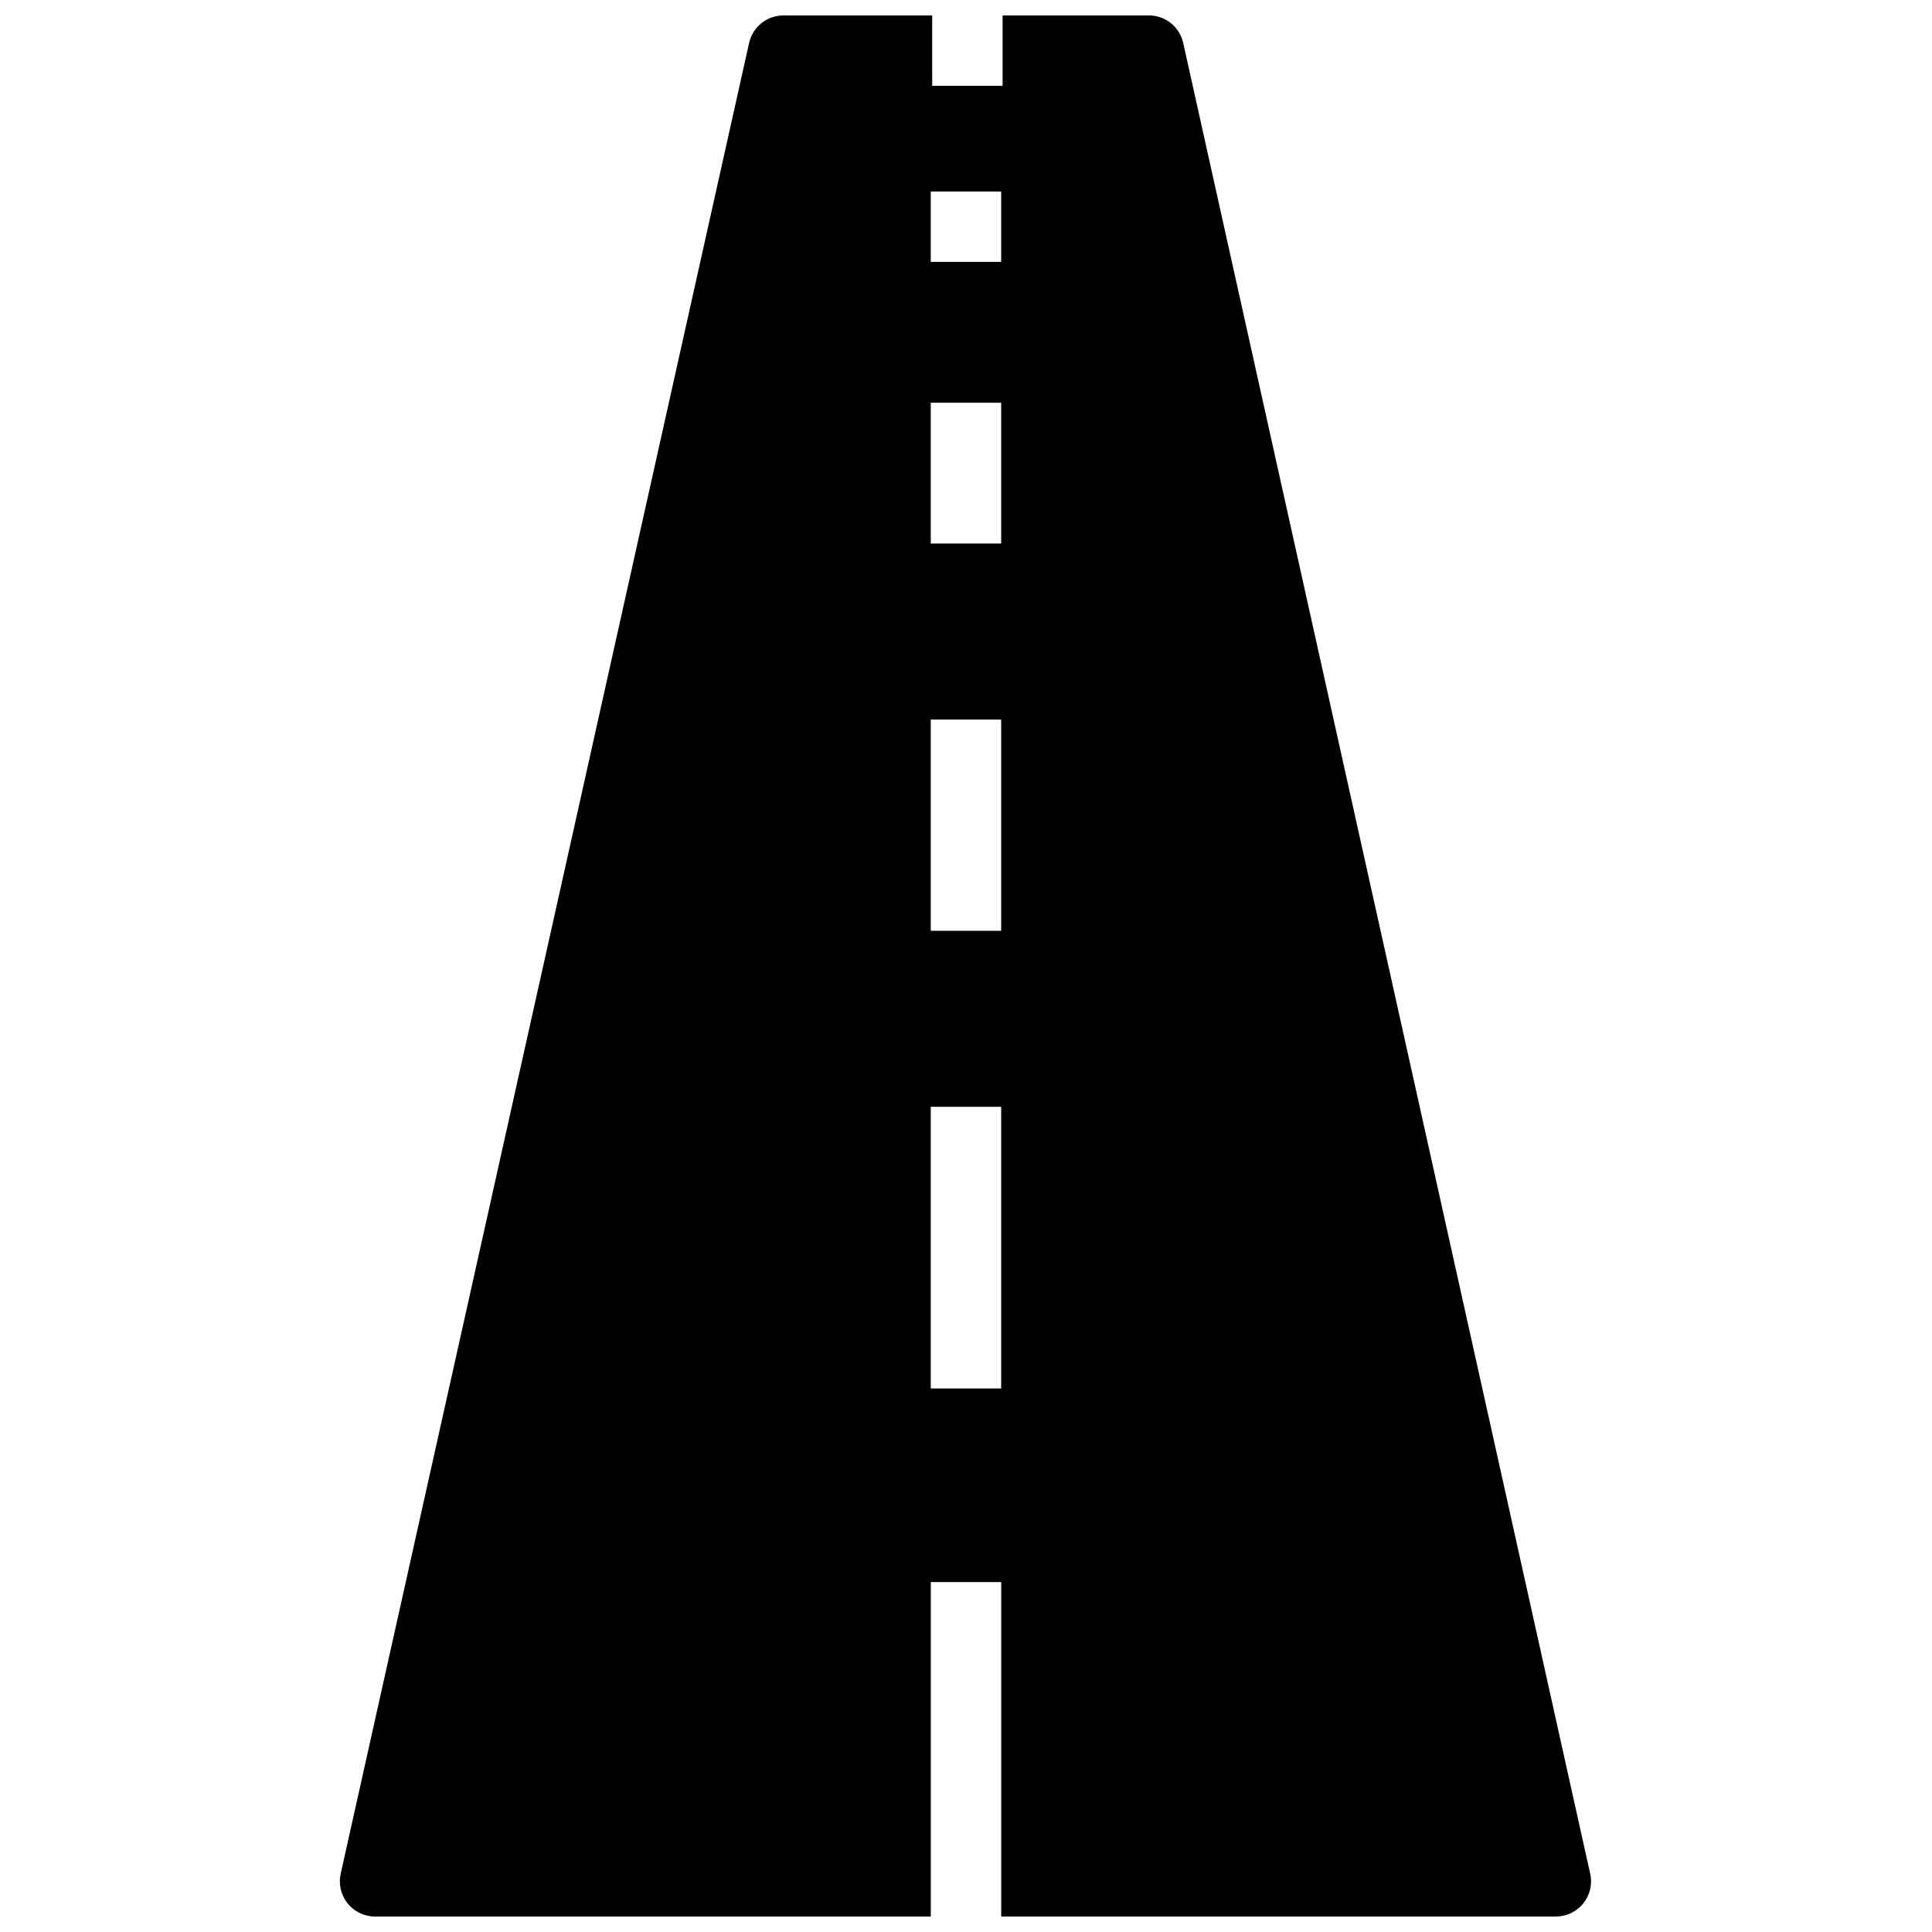 <?xml version="1.0" encoding="UTF-8"?>
<!-- The Best Svg Icon site in the world: iconSvg.co, Visit us! https://iconsvg.co -->
<svg width="800px" height="800px" version="1.1" viewBox="144 144 512 512" xmlns="http://www.w3.org/2000/svg">
 <defs>
  <clipPath id="a">
   <path d="m234 148.09h332v503.81h-332z"/>
  </clipPath>
 </defs>
 <g clip-path="url(#a)">
  <path d="m565.41 640.52-107.85-485.15c-0.922-4.106-4.473-7.086-8.676-7.277h-39.184v18.66h-18.66v-18.66h-39.188c-4.445-0.109-8.352 2.938-9.328 7.277l-108.23 485.15c-0.633 2.805 0.062 5.746 1.887 7.973 1.82 2.223 4.57 3.481 7.445 3.41h147.04v-88.633h18.66v88.633h146.95c2.84 0.016 5.535-1.27 7.316-3.484 1.777-2.219 2.453-5.125 1.824-7.898zm-156.09-128.56h-18.66v-74.641h18.66zm0-121.29h-18.66v-55.977h18.66zm0-102.63h-18.66v-37.316h18.66zm0-74.637h-18.66v-18.66h18.66z"/>
 </g>
</svg>